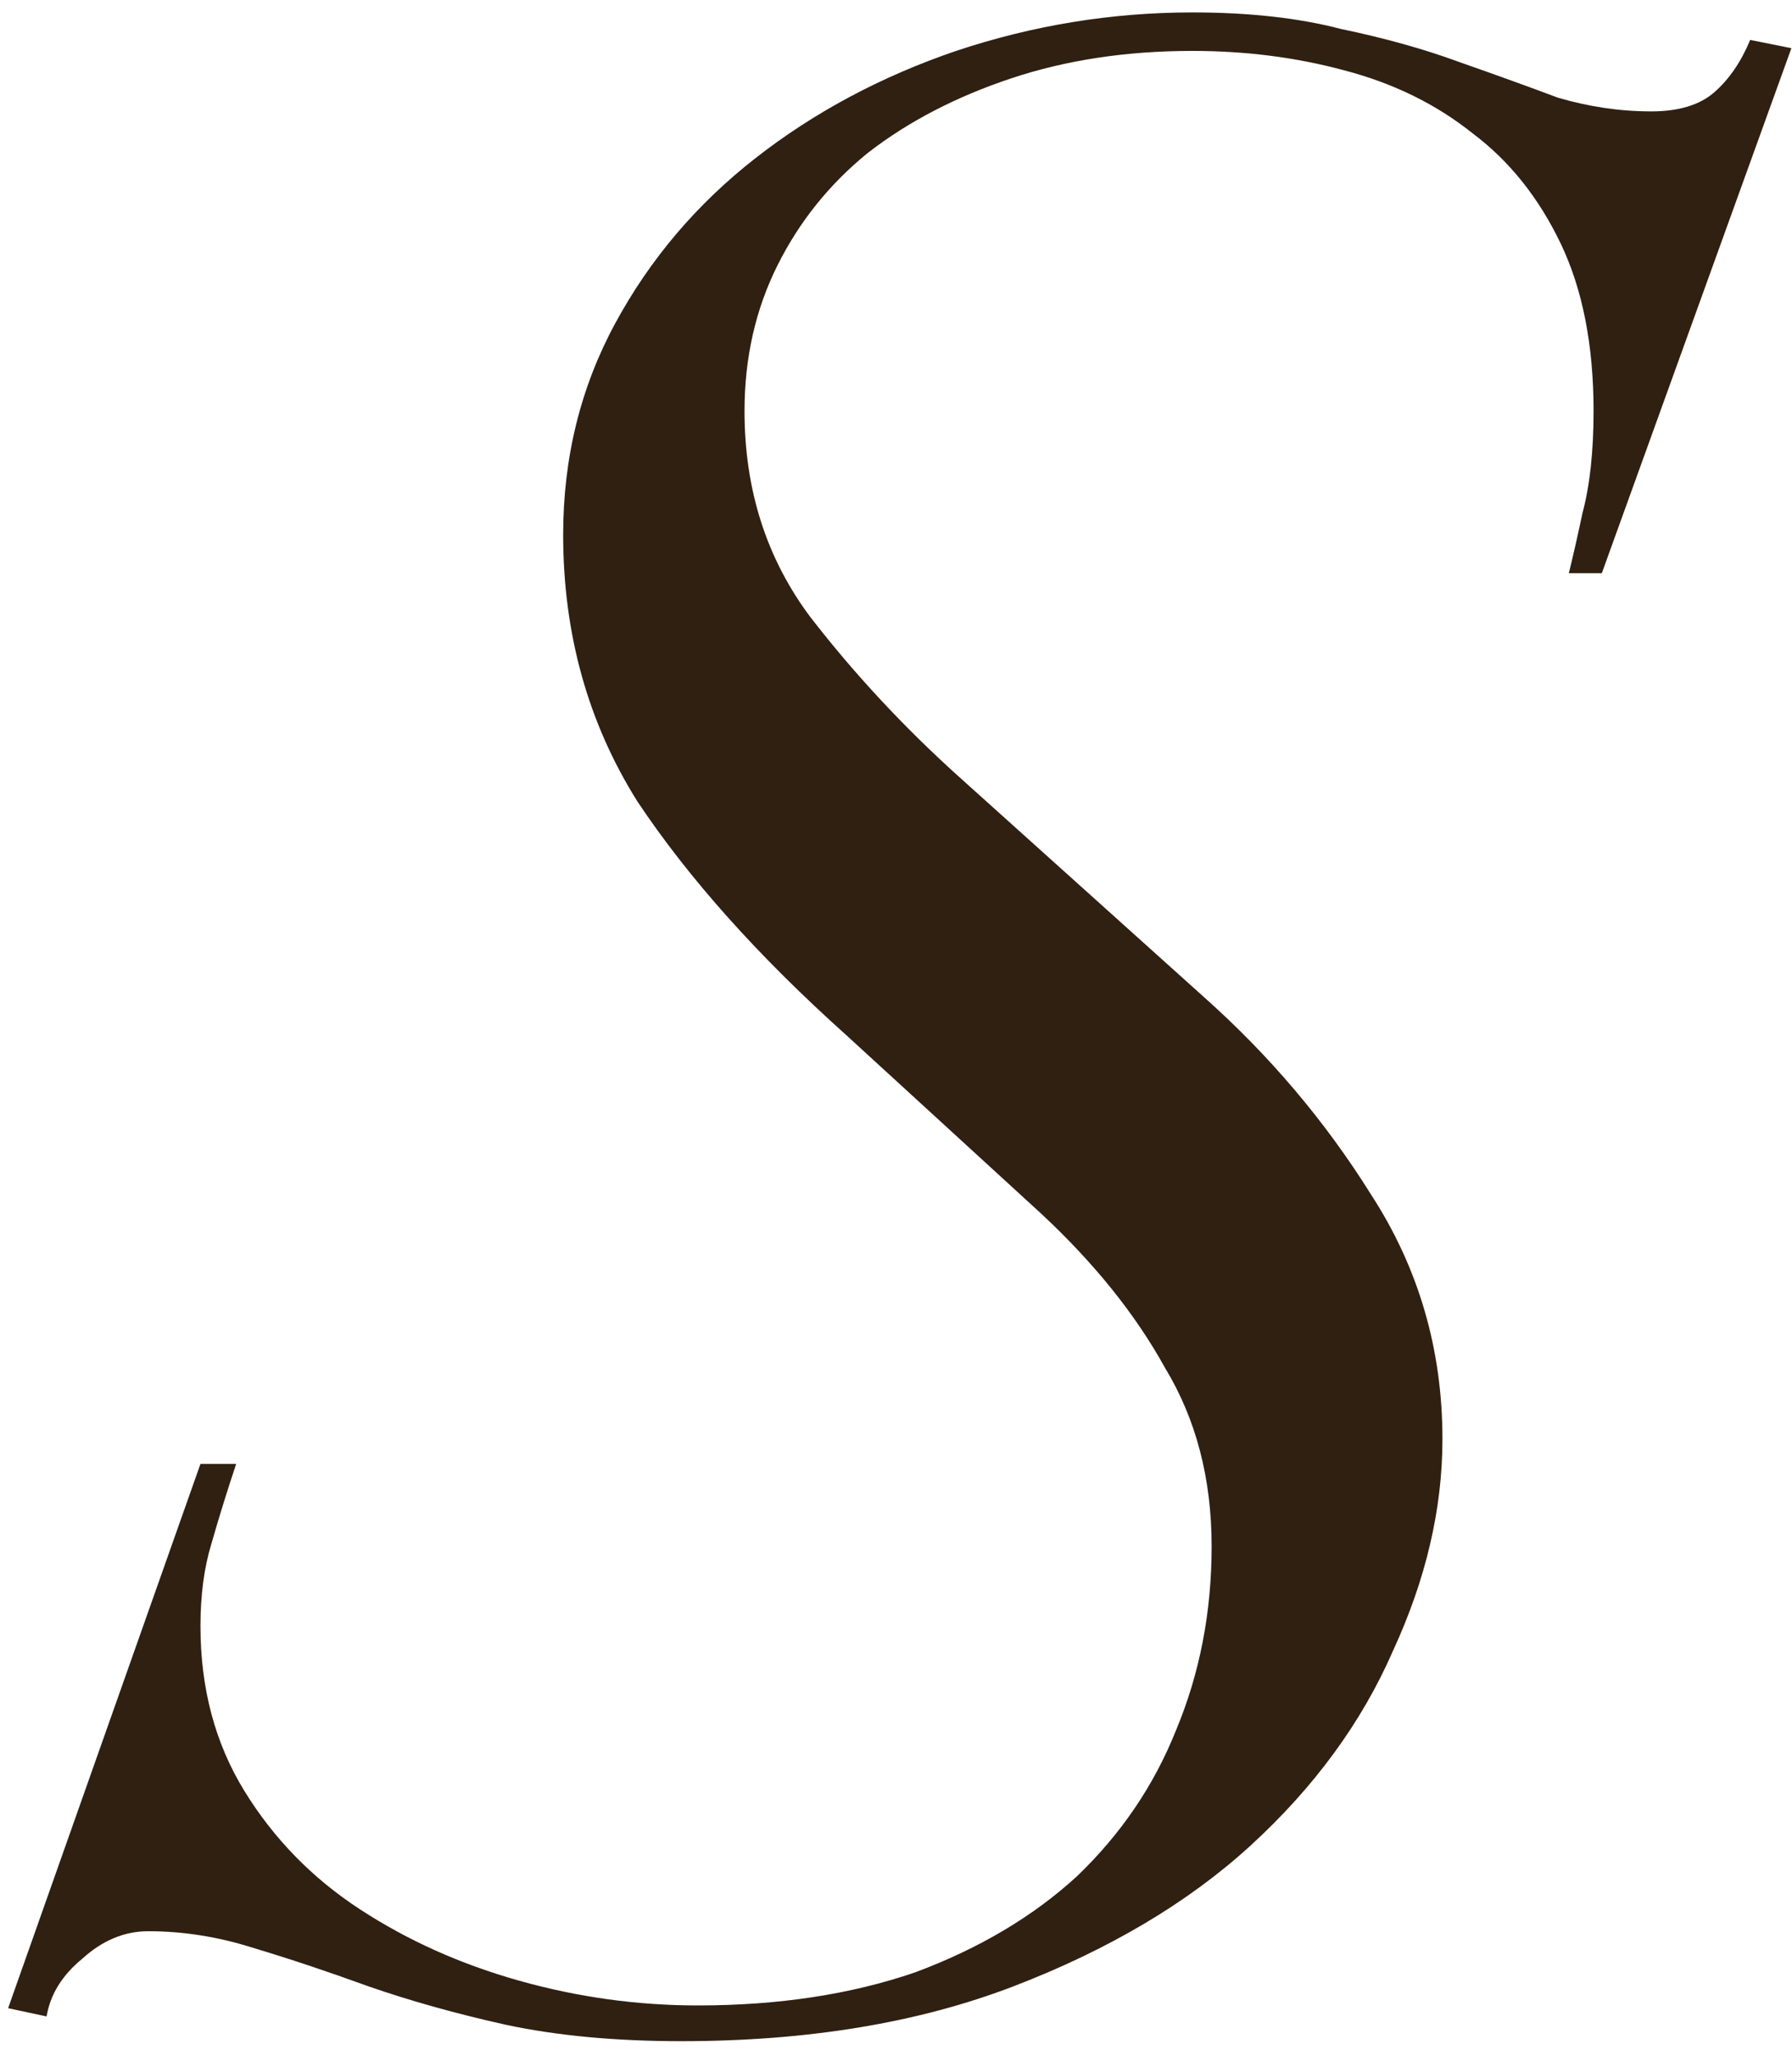 <svg width="75" height="86" viewBox="0 0 75 86" fill="none" xmlns="http://www.w3.org/2000/svg">
<path d="M8.39 61.24H9.885C9.501 62.39 9.156 63.502 8.85 64.575C8.543 65.572 8.39 66.722 8.39 68.025C8.39 70.632 9.003 72.932 10.23 74.925C11.456 76.918 13.066 78.567 15.06 79.87C17.053 81.173 19.276 82.17 21.73 82.86C24.183 83.55 26.675 83.895 29.205 83.895C32.578 83.895 35.606 83.435 38.29 82.515C40.973 81.518 43.235 80.177 45.075 78.49C46.915 76.727 48.295 74.695 49.215 72.395C50.211 70.018 50.71 67.45 50.71 64.69C50.71 61.853 50.058 59.362 48.755 57.215C47.528 54.992 45.803 52.845 43.58 50.775L35.415 43.3C31.735 40.003 28.821 36.745 26.675 33.525C24.605 30.228 23.57 26.51 23.57 22.37C23.57 19.15 24.298 16.198 25.755 13.515C27.211 10.832 29.166 8.532 31.62 6.615C34.073 4.698 36.871 3.203 40.015 2.13C43.235 1.057 46.531 0.52 49.905 0.52C52.281 0.52 54.351 0.75 56.115 1.21C57.955 1.593 59.603 2.053 61.06 2.59C62.593 3.127 63.973 3.625 65.2 4.085C66.503 4.468 67.806 4.66 69.11 4.66C70.26 4.66 71.141 4.392 71.755 3.855C72.368 3.318 72.866 2.59 73.25 1.67L74.975 2.015L67.04 23.98H65.66C65.813 23.367 66.005 22.523 66.235 21.45C66.541 20.3 66.695 18.882 66.695 17.195C66.695 14.435 66.235 12.097 65.315 10.18C64.395 8.263 63.168 6.73 61.635 5.58C60.101 4.353 58.3 3.472 56.23 2.935C54.236 2.398 52.128 2.13 49.905 2.13C47.145 2.13 44.615 2.513 42.315 3.28C40.015 4.047 38.021 5.082 36.335 6.385C34.725 7.688 33.46 9.26 32.54 11.1C31.62 12.94 31.16 14.972 31.16 17.195C31.16 20.492 32.08 23.367 33.92 25.82C35.76 28.197 37.83 30.42 40.13 32.49L50.365 41.69C53.125 44.143 55.463 46.903 57.38 49.97C59.373 53.037 60.37 56.448 60.37 60.205C60.37 63.118 59.68 66.07 58.3 69.06C56.996 72.05 55.003 74.772 52.32 77.225C49.713 79.602 46.416 81.557 42.43 83.09C38.443 84.623 33.805 85.39 28.515 85.39C25.755 85.39 23.301 85.16 21.155 84.7C19.085 84.24 17.168 83.703 15.405 83.09C13.718 82.477 12.108 81.94 10.575 81.48C9.118 81.02 7.661 80.79 6.205 80.79C5.208 80.79 4.288 81.173 3.445 81.94C2.601 82.63 2.103 83.435 1.95 84.355L0.34 84.01L8.39 61.24Z" fill="#2F2012"/>
</svg>
